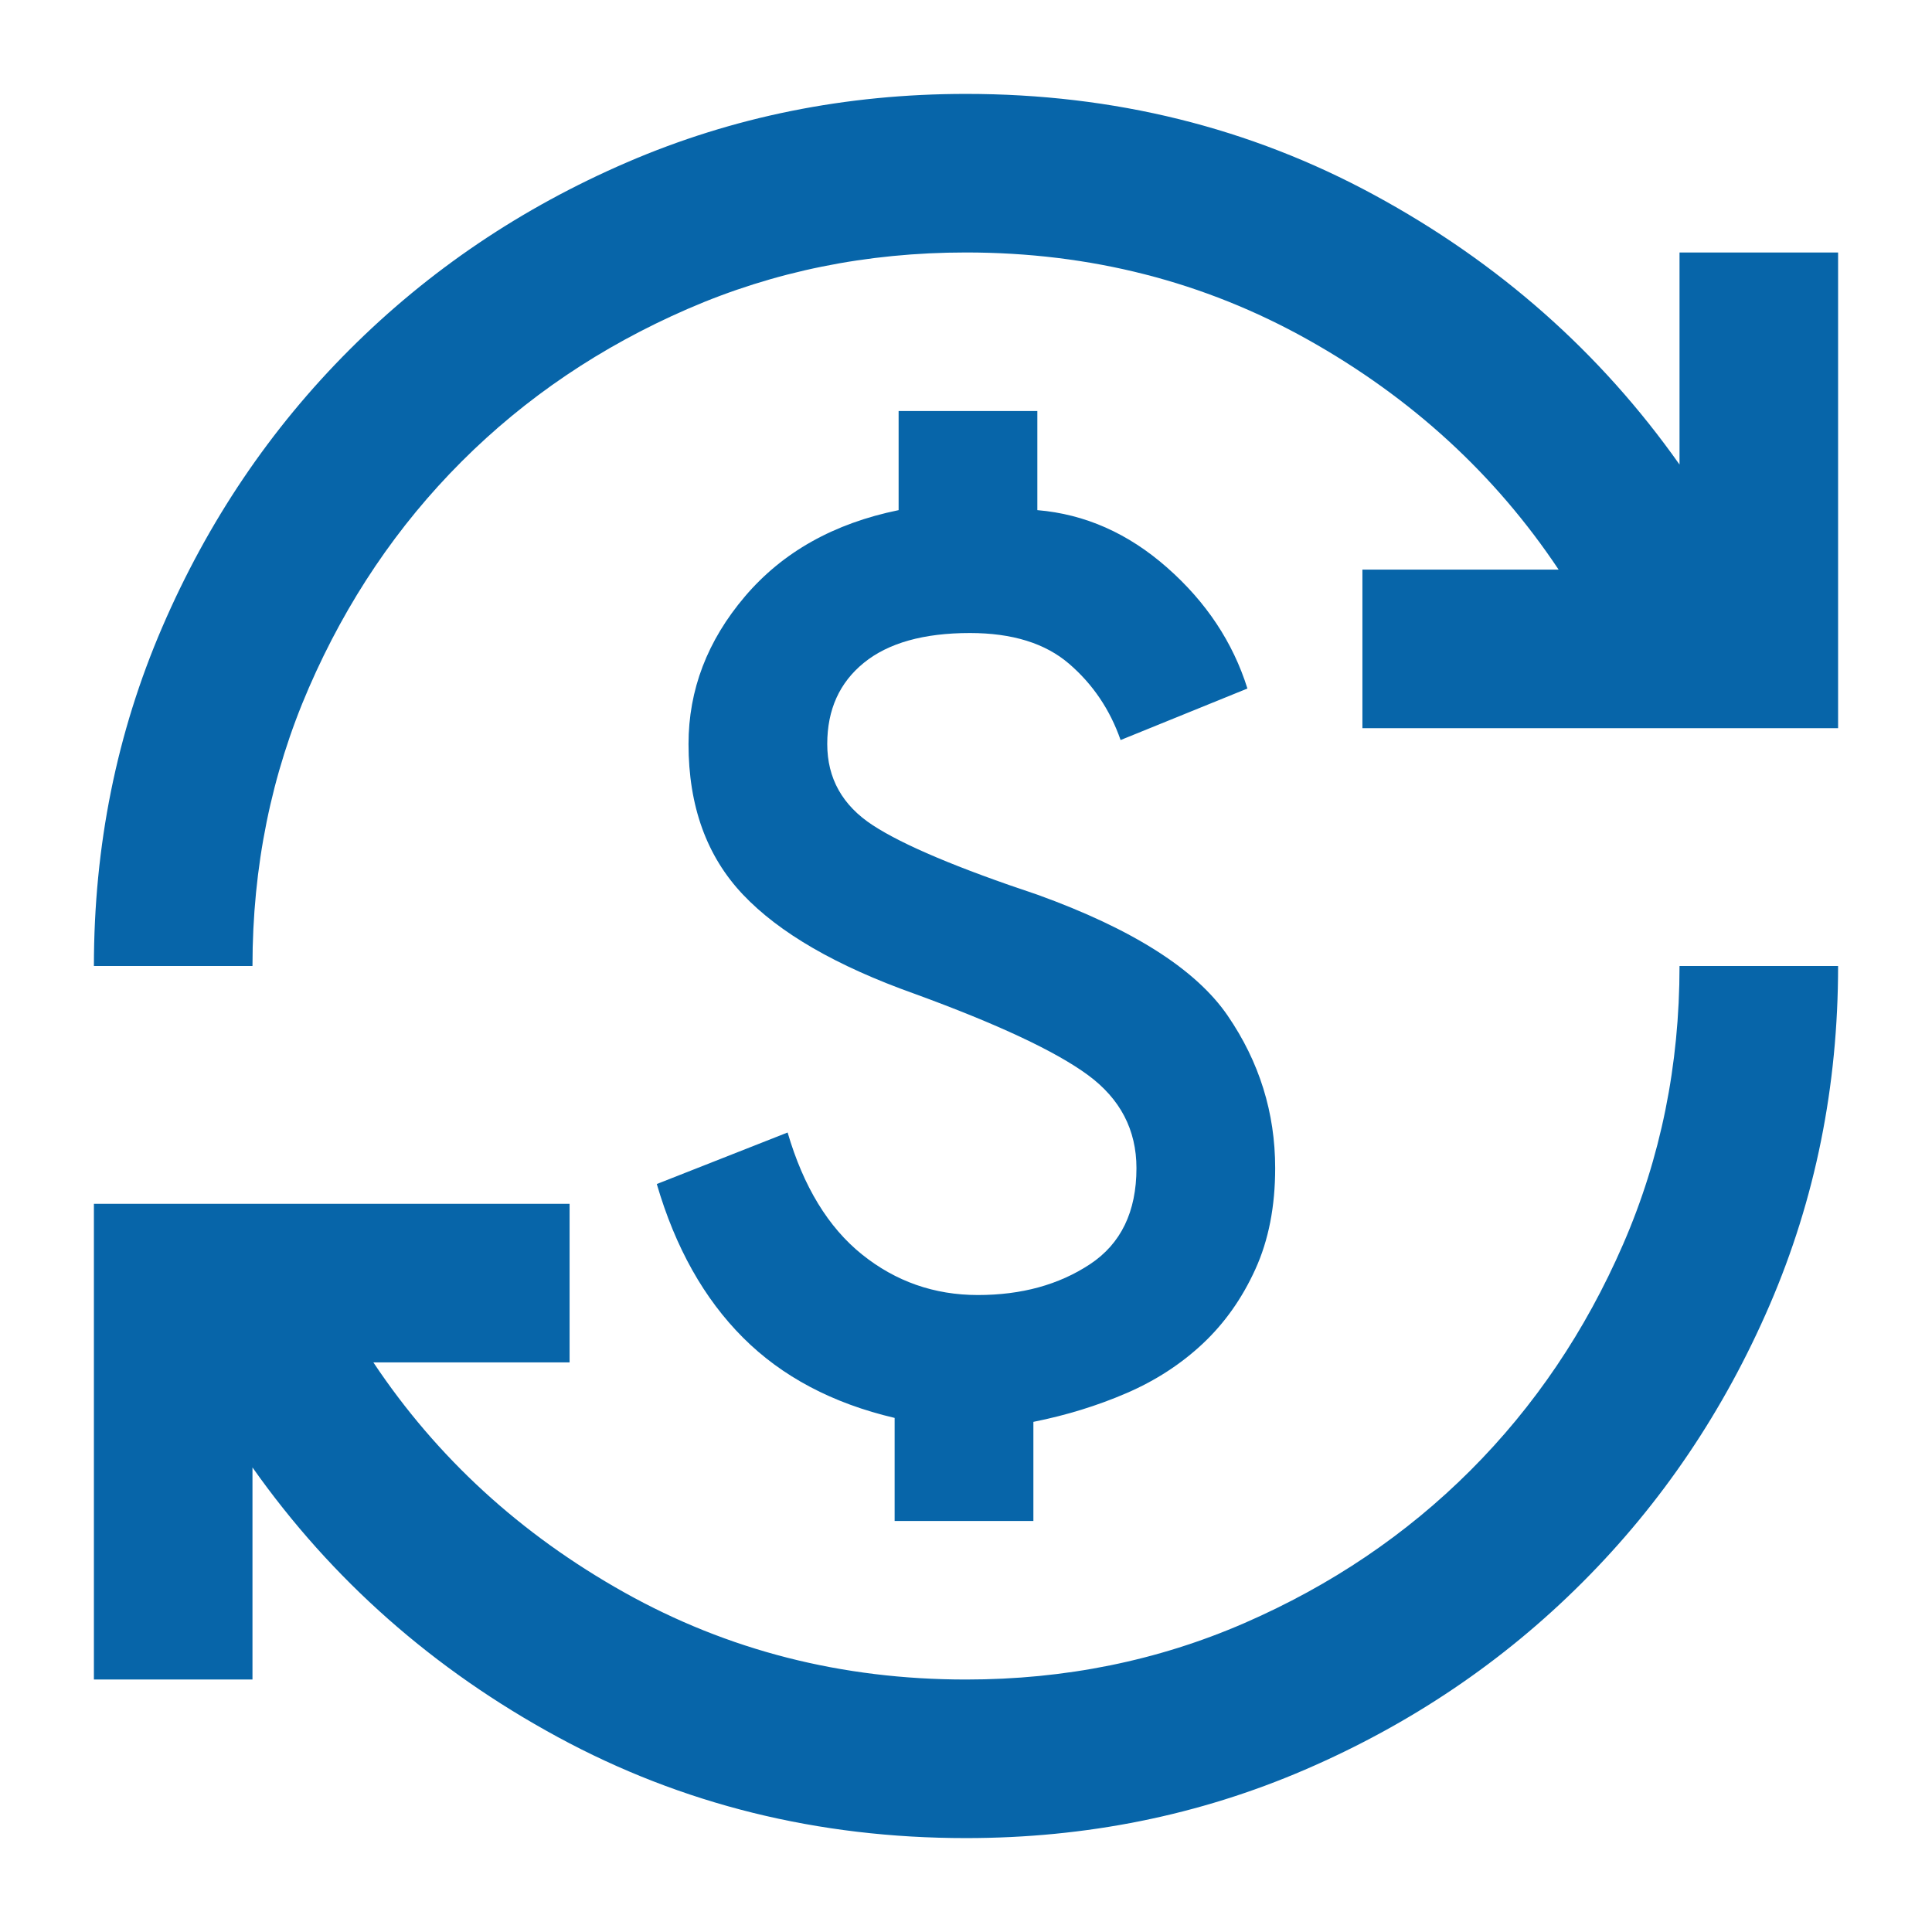 <svg width="66" height="66" viewBox="0 0 66 66" fill="none" xmlns="http://www.w3.org/2000/svg">
<g id="currency_exchange_FILL0_wght400_GRAD0_opsz24 1">
<path id="Vector" d="M33 62.792C27.944 62.792 23.295 61.641 19.052 59.339C14.809 57.037 11.333 53.967 8.625 50.13V57.375H3.208V41.125H19.458V46.542H12.755C14.922 49.792 17.777 52.41 21.32 54.396C24.864 56.382 28.757 57.375 33 57.375C36.385 57.375 39.556 56.732 42.513 55.446C45.469 54.159 48.042 52.421 50.232 50.232C52.421 48.043 54.159 45.47 55.445 42.513C56.732 39.557 57.375 36.386 57.375 33H62.792C62.792 37.108 62.013 40.967 60.456 44.578C58.898 48.189 56.766 51.349 54.057 54.057C51.349 56.766 48.189 58.899 44.578 60.456C40.967 62.013 37.108 62.792 33 62.792ZM30.562 51.959V48.438C28.441 47.941 26.714 47.027 25.383 45.696C24.051 44.364 23.069 42.615 22.437 40.448L26.906 38.688C27.448 40.538 28.294 41.926 29.445 42.852C30.596 43.777 31.917 44.24 33.406 44.24C34.896 44.24 36.171 43.89 37.232 43.19C38.292 42.491 38.823 41.396 38.823 39.906C38.823 38.597 38.27 37.537 37.164 36.724C36.058 35.912 34.083 34.986 31.239 33.948C28.576 33 26.624 31.872 25.383 30.563C24.141 29.254 23.521 27.538 23.521 25.417C23.521 23.566 24.164 21.885 25.45 20.373C26.737 18.86 28.486 17.879 30.698 17.427V14.042H35.437V17.427C37.062 17.563 38.541 18.217 39.872 19.391C41.204 20.564 42.118 21.941 42.614 23.521L38.281 25.281C37.92 24.243 37.333 23.374 36.521 22.675C35.708 21.975 34.58 21.625 33.135 21.625C31.555 21.625 30.348 21.964 29.513 22.641C28.678 23.318 28.26 24.243 28.26 25.417C28.26 26.59 28.779 27.516 29.818 28.193C30.856 28.87 32.729 29.66 35.437 30.563C38.687 31.736 40.854 33.113 41.937 34.693C43.021 36.273 43.562 38.011 43.562 39.906C43.562 41.215 43.337 42.367 42.885 43.359C42.434 44.353 41.836 45.199 41.091 45.899C40.346 46.598 39.477 47.163 38.484 47.591C37.491 48.02 36.431 48.347 35.302 48.573V51.959H30.562ZM3.208 33C3.208 28.892 3.987 25.033 5.544 21.422C7.101 17.811 9.234 14.651 11.943 11.943C14.651 9.235 17.811 7.102 21.422 5.544C25.033 3.987 28.892 3.208 33 3.208C38.056 3.208 42.705 4.36 46.948 6.662C51.191 8.964 54.667 12.033 57.375 15.87V8.625H62.792V24.875H46.542V19.459H53.245C51.078 16.209 48.223 13.59 44.68 11.604C41.136 9.618 37.243 8.625 33 8.625C29.614 8.625 26.444 9.268 23.487 10.555C20.53 11.841 17.957 13.579 15.768 15.768C13.579 17.958 11.841 20.53 10.555 23.487C9.268 26.444 8.625 29.615 8.625 33H3.208Z" fill="#0765A9"/>
</g>
</svg>
